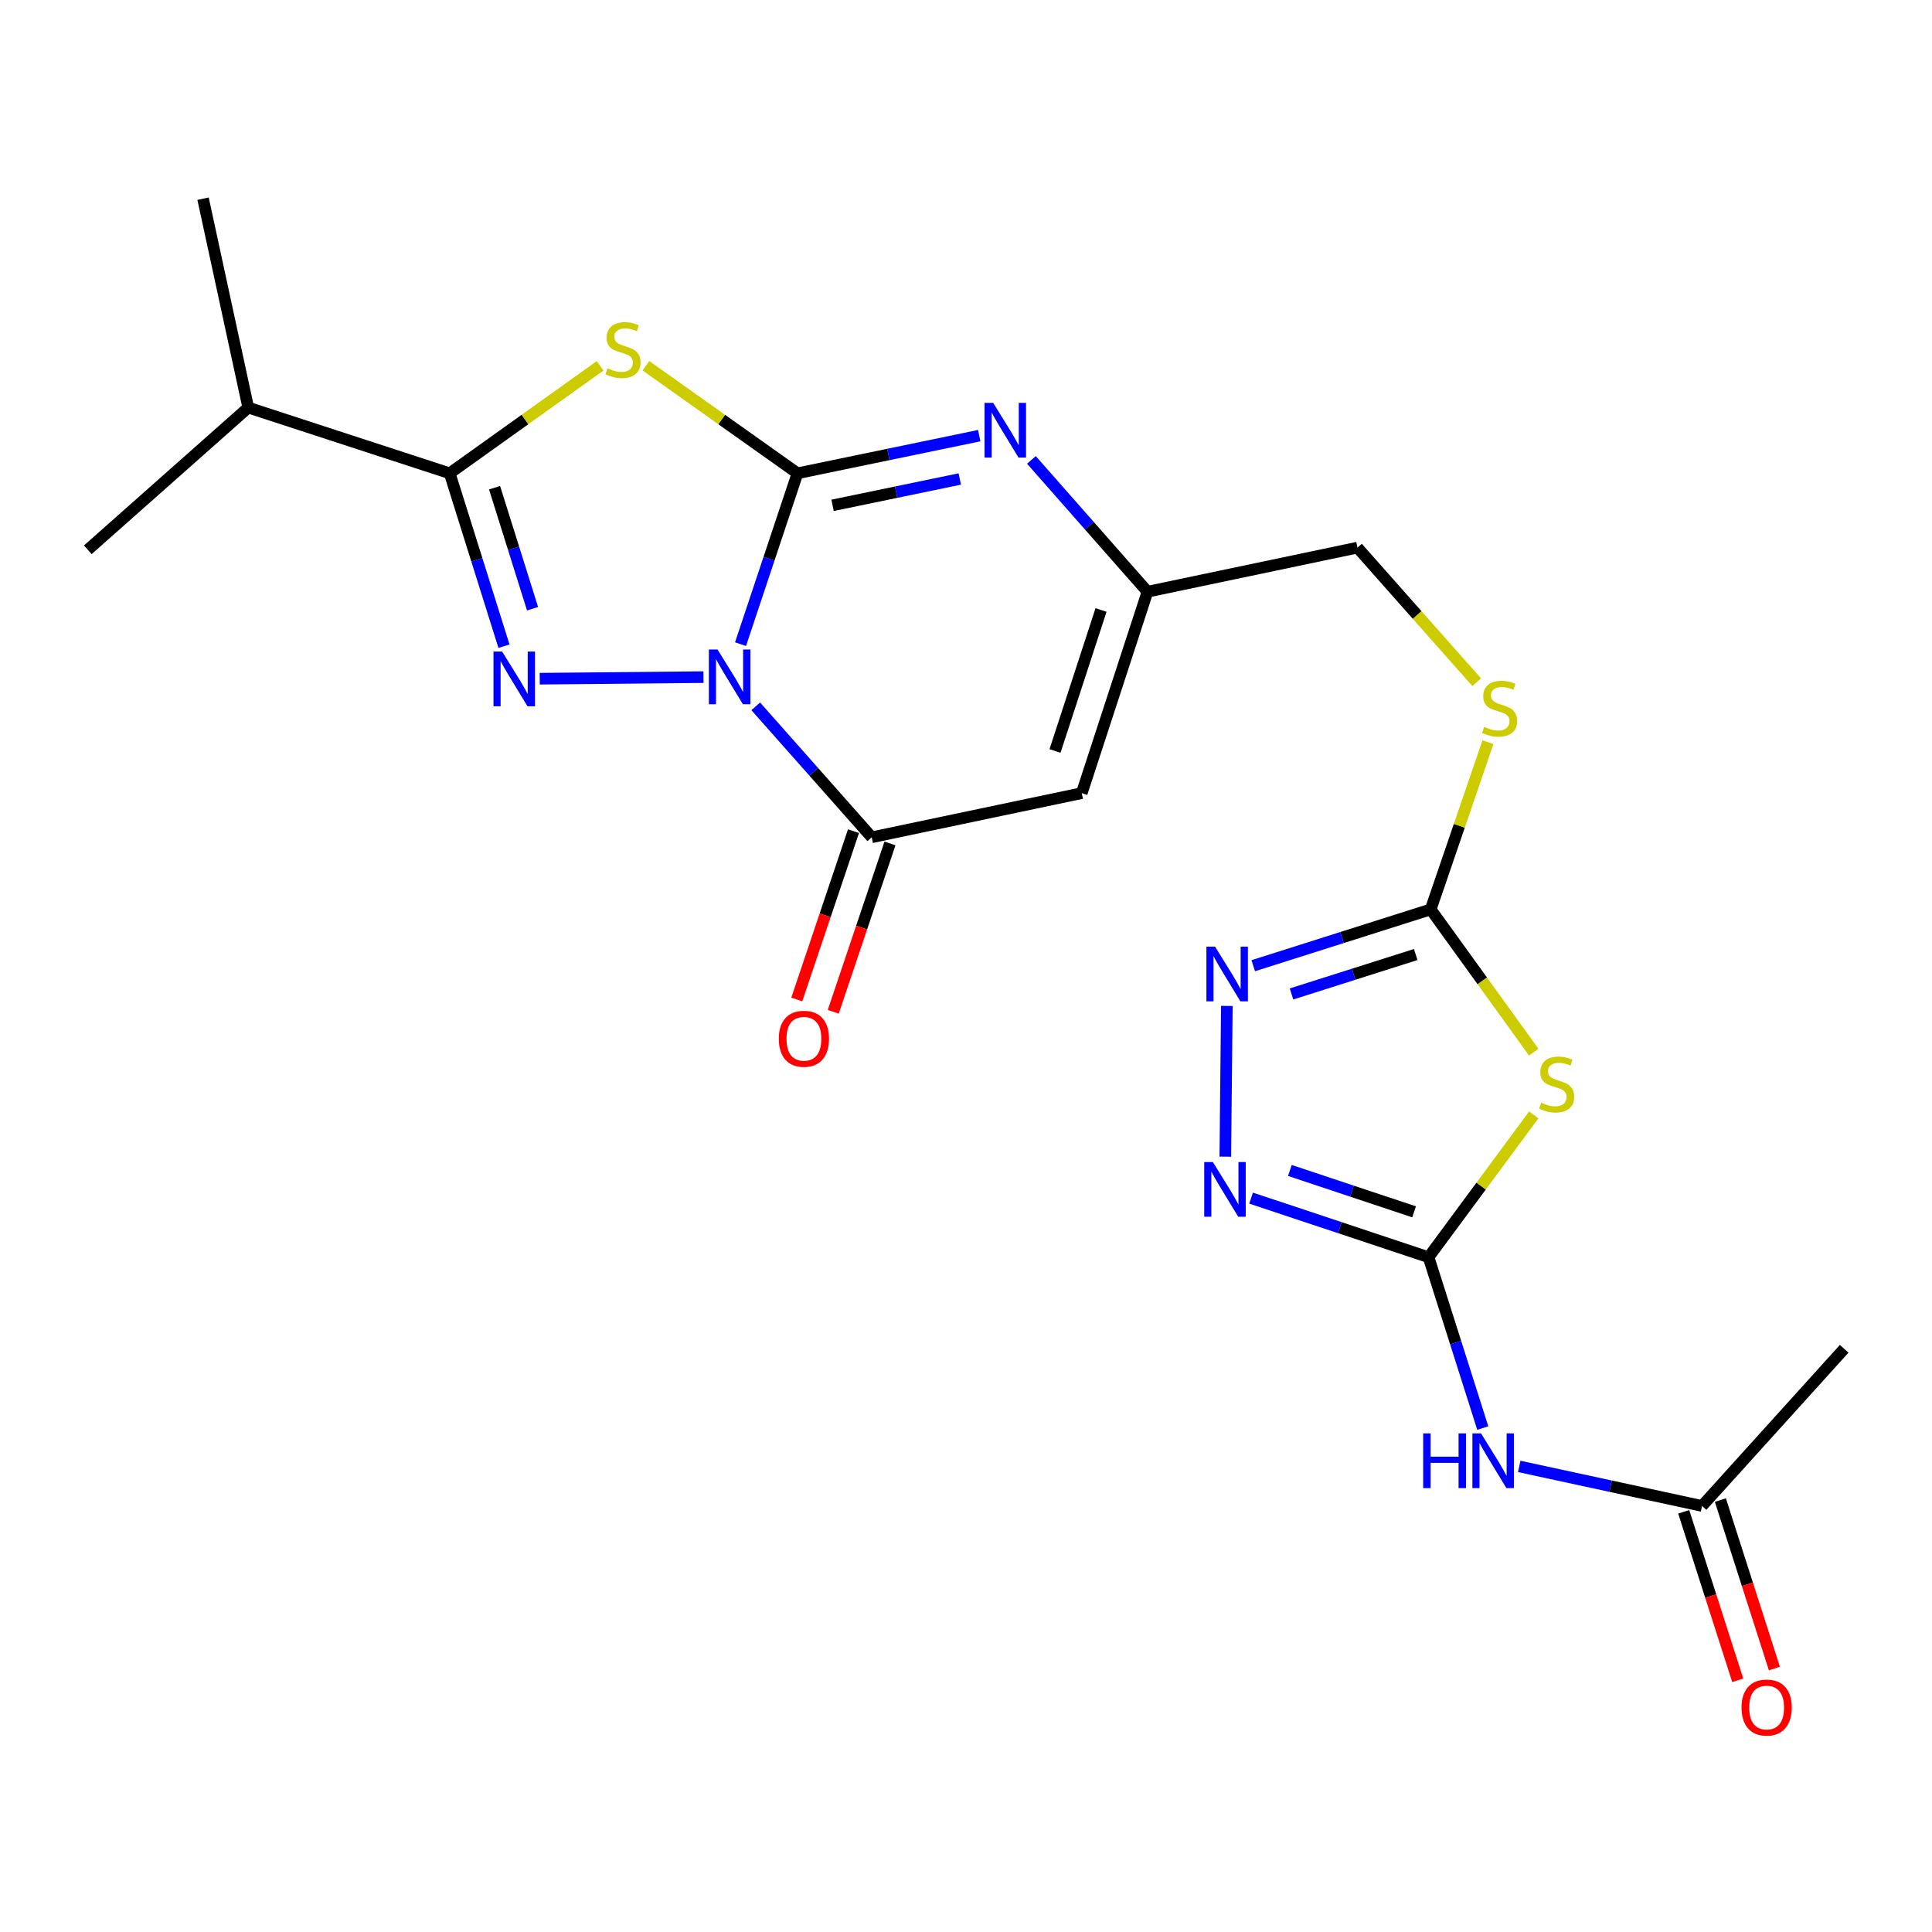 <?xml version='1.0' encoding='iso-8859-1'?>
<svg version='1.1' baseProfile='full'
              xmlns='http://www.w3.org/2000/svg'
                      xmlns:rdkit='http://www.rdkit.org/xml'
                      xmlns:xlink='http://www.w3.org/1999/xlink'
                  xml:space='preserve'
width='1000px' height='1000px' viewBox='0 0 1000 1000'>
<!-- END OF HEADER -->
<rect style='opacity:1.0;fill:#FFFFFF;stroke:none' width='1000' height='1000' x='0' y='0'> </rect>
<path class='bond-0' d='M 383.3,333.409 L 398.042,289.194' style='fill:none;fill-rule:evenodd;stroke:#0000FF;stroke-width:6px;stroke-linecap:butt;stroke-linejoin:miter;stroke-opacity:1' />
<path class='bond-0' d='M 398.042,289.194 L 412.783,244.978' style='fill:none;fill-rule:evenodd;stroke:#000000;stroke-width:6px;stroke-linecap:butt;stroke-linejoin:miter;stroke-opacity:1' />
<path class='bond-1' d='M 364.126,350.476 L 279.364,351.293' style='fill:none;fill-rule:evenodd;stroke:#0000FF;stroke-width:6px;stroke-linecap:butt;stroke-linejoin:miter;stroke-opacity:1' />
<path class='bond-4' d='M 391.166,365.6 L 421.189,399.49' style='fill:none;fill-rule:evenodd;stroke:#0000FF;stroke-width:6px;stroke-linecap:butt;stroke-linejoin:miter;stroke-opacity:1' />
<path class='bond-4' d='M 421.189,399.49 L 451.212,433.379' style='fill:none;fill-rule:evenodd;stroke:#000000;stroke-width:6px;stroke-linecap:butt;stroke-linejoin:miter;stroke-opacity:1' />
<path class='bond-2' d='M 412.783,244.978 L 373.544,217.139' style='fill:none;fill-rule:evenodd;stroke:#000000;stroke-width:6px;stroke-linecap:butt;stroke-linejoin:miter;stroke-opacity:1' />
<path class='bond-2' d='M 373.544,217.139 L 334.305,189.3' style='fill:none;fill-rule:evenodd;stroke:#CCCC00;stroke-width:6px;stroke-linecap:butt;stroke-linejoin:miter;stroke-opacity:1' />
<path class='bond-5' d='M 412.783,244.978 L 459.815,235.235' style='fill:none;fill-rule:evenodd;stroke:#000000;stroke-width:6px;stroke-linecap:butt;stroke-linejoin:miter;stroke-opacity:1' />
<path class='bond-5' d='M 459.815,235.235 L 506.846,225.491' style='fill:none;fill-rule:evenodd;stroke:#0000FF;stroke-width:6px;stroke-linecap:butt;stroke-linejoin:miter;stroke-opacity:1' />
<path class='bond-5' d='M 430.934,261.563 L 463.856,254.743' style='fill:none;fill-rule:evenodd;stroke:#000000;stroke-width:6px;stroke-linecap:butt;stroke-linejoin:miter;stroke-opacity:1' />
<path class='bond-5' d='M 463.856,254.743 L 496.778,247.923' style='fill:none;fill-rule:evenodd;stroke:#0000FF;stroke-width:6px;stroke-linecap:butt;stroke-linejoin:miter;stroke-opacity:1' />
<path class='bond-3' d='M 260.854,334.471 L 246.807,289.724' style='fill:none;fill-rule:evenodd;stroke:#0000FF;stroke-width:6px;stroke-linecap:butt;stroke-linejoin:miter;stroke-opacity:1' />
<path class='bond-3' d='M 246.807,289.724 L 232.76,244.978' style='fill:none;fill-rule:evenodd;stroke:#000000;stroke-width:6px;stroke-linecap:butt;stroke-linejoin:miter;stroke-opacity:1' />
<path class='bond-3' d='M 275.648,315.08 L 265.815,283.757' style='fill:none;fill-rule:evenodd;stroke:#0000FF;stroke-width:6px;stroke-linecap:butt;stroke-linejoin:miter;stroke-opacity:1' />
<path class='bond-3' d='M 265.815,283.757 L 255.982,252.435' style='fill:none;fill-rule:evenodd;stroke:#000000;stroke-width:6px;stroke-linecap:butt;stroke-linejoin:miter;stroke-opacity:1' />
<path class='bond-23' d='M 310.62,189.35 L 271.69,217.164' style='fill:none;fill-rule:evenodd;stroke:#CCCC00;stroke-width:6px;stroke-linecap:butt;stroke-linejoin:miter;stroke-opacity:1' />
<path class='bond-23' d='M 271.69,217.164 L 232.76,244.978' style='fill:none;fill-rule:evenodd;stroke:#000000;stroke-width:6px;stroke-linecap:butt;stroke-linejoin:miter;stroke-opacity:1' />
<path class='bond-17' d='M 232.76,244.978 L 128.499,210.965' style='fill:none;fill-rule:evenodd;stroke:#000000;stroke-width:6px;stroke-linecap:butt;stroke-linejoin:miter;stroke-opacity:1' />
<path class='bond-8' d='M 451.212,433.379 L 559.912,410.524' style='fill:none;fill-rule:evenodd;stroke:#000000;stroke-width:6px;stroke-linecap:butt;stroke-linejoin:miter;stroke-opacity:1' />
<path class='bond-16' d='M 441.772,430.199 L 427.093,473.767' style='fill:none;fill-rule:evenodd;stroke:#000000;stroke-width:6px;stroke-linecap:butt;stroke-linejoin:miter;stroke-opacity:1' />
<path class='bond-16' d='M 427.093,473.767 L 412.414,517.336' style='fill:none;fill-rule:evenodd;stroke:#FF0000;stroke-width:6px;stroke-linecap:butt;stroke-linejoin:miter;stroke-opacity:1' />
<path class='bond-16' d='M 460.652,436.56 L 445.973,480.128' style='fill:none;fill-rule:evenodd;stroke:#000000;stroke-width:6px;stroke-linecap:butt;stroke-linejoin:miter;stroke-opacity:1' />
<path class='bond-16' d='M 445.973,480.128 L 431.294,523.697' style='fill:none;fill-rule:evenodd;stroke:#FF0000;stroke-width:6px;stroke-linecap:butt;stroke-linejoin:miter;stroke-opacity:1' />
<path class='bond-24' d='M 533.856,238.054 L 563.896,272.163' style='fill:none;fill-rule:evenodd;stroke:#0000FF;stroke-width:6px;stroke-linecap:butt;stroke-linejoin:miter;stroke-opacity:1' />
<path class='bond-24' d='M 563.896,272.163 L 593.935,306.273' style='fill:none;fill-rule:evenodd;stroke:#000000;stroke-width:6px;stroke-linecap:butt;stroke-linejoin:miter;stroke-opacity:1' />
<path class='bond-6' d='M 739.414,650.735 L 766.635,613.91' style='fill:none;fill-rule:evenodd;stroke:#000000;stroke-width:6px;stroke-linecap:butt;stroke-linejoin:miter;stroke-opacity:1' />
<path class='bond-6' d='M 766.635,613.91 L 793.855,577.085' style='fill:none;fill-rule:evenodd;stroke:#CCCC00;stroke-width:6px;stroke-linecap:butt;stroke-linejoin:miter;stroke-opacity:1' />
<path class='bond-12' d='M 739.414,650.735 L 753.447,694.952' style='fill:none;fill-rule:evenodd;stroke:#000000;stroke-width:6px;stroke-linecap:butt;stroke-linejoin:miter;stroke-opacity:1' />
<path class='bond-12' d='M 753.447,694.952 L 767.48,739.169' style='fill:none;fill-rule:evenodd;stroke:#0000FF;stroke-width:6px;stroke-linecap:butt;stroke-linejoin:miter;stroke-opacity:1' />
<path class='bond-25' d='M 739.414,650.735 L 693.488,635.437' style='fill:none;fill-rule:evenodd;stroke:#000000;stroke-width:6px;stroke-linecap:butt;stroke-linejoin:miter;stroke-opacity:1' />
<path class='bond-25' d='M 693.488,635.437 L 647.562,620.14' style='fill:none;fill-rule:evenodd;stroke:#0000FF;stroke-width:6px;stroke-linecap:butt;stroke-linejoin:miter;stroke-opacity:1' />
<path class='bond-25' d='M 731.933,627.244 L 699.784,616.536' style='fill:none;fill-rule:evenodd;stroke:#000000;stroke-width:6px;stroke-linecap:butt;stroke-linejoin:miter;stroke-opacity:1' />
<path class='bond-25' d='M 699.784,616.536 L 667.636,605.828' style='fill:none;fill-rule:evenodd;stroke:#0000FF;stroke-width:6px;stroke-linecap:butt;stroke-linejoin:miter;stroke-opacity:1' />
<path class='bond-7' d='M 793.859,544.591 L 767.19,507.646' style='fill:none;fill-rule:evenodd;stroke:#CCCC00;stroke-width:6px;stroke-linecap:butt;stroke-linejoin:miter;stroke-opacity:1' />
<path class='bond-7' d='M 767.19,507.646 L 740.521,470.701' style='fill:none;fill-rule:evenodd;stroke:#000000;stroke-width:6px;stroke-linecap:butt;stroke-linejoin:miter;stroke-opacity:1' />
<path class='bond-13' d='M 559.912,410.524 L 593.935,306.273' style='fill:none;fill-rule:evenodd;stroke:#000000;stroke-width:6px;stroke-linecap:butt;stroke-linejoin:miter;stroke-opacity:1' />
<path class='bond-13' d='M 546.076,388.705 L 569.892,315.729' style='fill:none;fill-rule:evenodd;stroke:#000000;stroke-width:6px;stroke-linecap:butt;stroke-linejoin:miter;stroke-opacity:1' />
<path class='bond-9' d='M 740.521,470.701 L 755.339,427.42' style='fill:none;fill-rule:evenodd;stroke:#000000;stroke-width:6px;stroke-linecap:butt;stroke-linejoin:miter;stroke-opacity:1' />
<path class='bond-9' d='M 755.339,427.42 L 770.157,384.139' style='fill:none;fill-rule:evenodd;stroke:#CCCC00;stroke-width:6px;stroke-linecap:butt;stroke-linejoin:miter;stroke-opacity:1' />
<path class='bond-11' d='M 740.521,470.701 L 694.6,485.276' style='fill:none;fill-rule:evenodd;stroke:#000000;stroke-width:6px;stroke-linecap:butt;stroke-linejoin:miter;stroke-opacity:1' />
<path class='bond-11' d='M 694.6,485.276 L 648.678,499.852' style='fill:none;fill-rule:evenodd;stroke:#0000FF;stroke-width:6px;stroke-linecap:butt;stroke-linejoin:miter;stroke-opacity:1' />
<path class='bond-11' d='M 732.772,494.063 L 700.627,504.265' style='fill:none;fill-rule:evenodd;stroke:#000000;stroke-width:6px;stroke-linecap:butt;stroke-linejoin:miter;stroke-opacity:1' />
<path class='bond-11' d='M 700.627,504.265 L 668.482,514.468' style='fill:none;fill-rule:evenodd;stroke:#0000FF;stroke-width:6px;stroke-linecap:butt;stroke-linejoin:miter;stroke-opacity:1' />
<path class='bond-10' d='M 634.218,598.69 L 635.008,520.662' style='fill:none;fill-rule:evenodd;stroke:#0000FF;stroke-width:6px;stroke-linecap:butt;stroke-linejoin:miter;stroke-opacity:1' />
<path class='bond-14' d='M 786.357,759.014 L 833.666,769.246' style='fill:none;fill-rule:evenodd;stroke:#0000FF;stroke-width:6px;stroke-linecap:butt;stroke-linejoin:miter;stroke-opacity:1' />
<path class='bond-14' d='M 833.666,769.246 L 880.976,779.479' style='fill:none;fill-rule:evenodd;stroke:#000000;stroke-width:6px;stroke-linecap:butt;stroke-linejoin:miter;stroke-opacity:1' />
<path class='bond-19' d='M 593.935,306.273 L 702.624,283.45' style='fill:none;fill-rule:evenodd;stroke:#000000;stroke-width:6px;stroke-linecap:butt;stroke-linejoin:miter;stroke-opacity:1' />
<path class='bond-18' d='M 871.49,782.521 L 885.473,826.123' style='fill:none;fill-rule:evenodd;stroke:#000000;stroke-width:6px;stroke-linecap:butt;stroke-linejoin:miter;stroke-opacity:1' />
<path class='bond-18' d='M 885.473,826.123 L 899.457,869.726' style='fill:none;fill-rule:evenodd;stroke:#FF0000;stroke-width:6px;stroke-linecap:butt;stroke-linejoin:miter;stroke-opacity:1' />
<path class='bond-18' d='M 890.461,776.437 L 904.444,820.039' style='fill:none;fill-rule:evenodd;stroke:#000000;stroke-width:6px;stroke-linecap:butt;stroke-linejoin:miter;stroke-opacity:1' />
<path class='bond-18' d='M 904.444,820.039 L 918.428,863.642' style='fill:none;fill-rule:evenodd;stroke:#FF0000;stroke-width:6px;stroke-linecap:butt;stroke-linejoin:miter;stroke-opacity:1' />
<path class='bond-20' d='M 880.976,779.479 L 954.545,698.129' style='fill:none;fill-rule:evenodd;stroke:#000000;stroke-width:6px;stroke-linecap:butt;stroke-linejoin:miter;stroke-opacity:1' />
<path class='bond-15' d='M 764.34,353.123 L 733.482,318.287' style='fill:none;fill-rule:evenodd;stroke:#CCCC00;stroke-width:6px;stroke-linecap:butt;stroke-linejoin:miter;stroke-opacity:1' />
<path class='bond-15' d='M 733.482,318.287 L 702.624,283.45' style='fill:none;fill-rule:evenodd;stroke:#000000;stroke-width:6px;stroke-linecap:butt;stroke-linejoin:miter;stroke-opacity:1' />
<path class='bond-21' d='M 128.499,210.965 L 105.101,102.841' style='fill:none;fill-rule:evenodd;stroke:#000000;stroke-width:6px;stroke-linecap:butt;stroke-linejoin:miter;stroke-opacity:1' />
<path class='bond-22' d='M 128.499,210.965 L 45.455,284.568' style='fill:none;fill-rule:evenodd;stroke:#000000;stroke-width:6px;stroke-linecap:butt;stroke-linejoin:miter;stroke-opacity:1' />
<path  class='atom-0' d='M 371.393 336.186
L 380.673 351.186
Q 381.593 352.666, 383.073 355.346
Q 384.553 358.026, 384.633 358.186
L 384.633 336.186
L 388.393 336.186
L 388.393 364.506
L 384.513 364.506
L 374.553 348.106
Q 373.393 346.186, 372.153 343.986
Q 370.953 341.786, 370.593 341.106
L 370.593 364.506
L 366.913 364.506
L 366.913 336.186
L 371.393 336.186
' fill='#0000FF'/>
<path  class='atom-2' d='M 259.915 337.26
L 269.195 352.26
Q 270.115 353.74, 271.595 356.42
Q 273.075 359.1, 273.155 359.26
L 273.155 337.26
L 276.915 337.26
L 276.915 365.58
L 273.035 365.58
L 263.075 349.18
Q 261.915 347.26, 260.675 345.06
Q 259.475 342.86, 259.115 342.18
L 259.115 365.58
L 255.435 365.58
L 255.435 337.26
L 259.915 337.26
' fill='#0000FF'/>
<path  class='atom-3' d='M 314.456 190.613
Q 314.776 190.733, 316.096 191.293
Q 317.416 191.853, 318.856 192.213
Q 320.336 192.533, 321.776 192.533
Q 324.456 192.533, 326.016 191.253
Q 327.576 189.933, 327.576 187.653
Q 327.576 186.093, 326.776 185.133
Q 326.016 184.173, 324.816 183.653
Q 323.616 183.133, 321.616 182.533
Q 319.096 181.773, 317.576 181.053
Q 316.096 180.333, 315.016 178.813
Q 313.976 177.293, 313.976 174.733
Q 313.976 171.173, 316.376 168.973
Q 318.816 166.773, 323.616 166.773
Q 326.896 166.773, 330.616 168.333
L 329.696 171.413
Q 326.296 170.013, 323.736 170.013
Q 320.976 170.013, 319.456 171.173
Q 317.936 172.293, 317.976 174.253
Q 317.976 175.773, 318.736 176.693
Q 319.536 177.613, 320.656 178.133
Q 321.816 178.653, 323.736 179.253
Q 326.296 180.053, 327.816 180.853
Q 329.336 181.653, 330.416 183.293
Q 331.536 184.893, 331.536 187.653
Q 331.536 191.573, 328.896 193.693
Q 326.296 195.773, 321.936 195.773
Q 319.416 195.773, 317.496 195.213
Q 315.616 194.693, 313.376 193.773
L 314.456 190.613
' fill='#CCCC00'/>
<path  class='atom-6' d='M 514.072 208.538
L 523.352 223.538
Q 524.272 225.018, 525.752 227.698
Q 527.232 230.378, 527.312 230.538
L 527.312 208.538
L 531.072 208.538
L 531.072 236.858
L 527.192 236.858
L 517.232 220.458
Q 516.072 218.538, 514.832 216.338
Q 513.632 214.138, 513.272 213.458
L 513.272 236.858
L 509.592 236.858
L 509.592 208.538
L 514.072 208.538
' fill='#0000FF'/>
<path  class='atom-8' d='M 797.724 570.748
Q 798.044 570.868, 799.364 571.428
Q 800.684 571.988, 802.124 572.348
Q 803.604 572.668, 805.044 572.668
Q 807.724 572.668, 809.284 571.388
Q 810.844 570.068, 810.844 567.788
Q 810.844 566.228, 810.044 565.268
Q 809.284 564.308, 808.084 563.788
Q 806.884 563.268, 804.884 562.668
Q 802.364 561.908, 800.844 561.188
Q 799.364 560.468, 798.284 558.948
Q 797.244 557.428, 797.244 554.868
Q 797.244 551.308, 799.644 549.108
Q 802.084 546.908, 806.884 546.908
Q 810.164 546.908, 813.884 548.468
L 812.964 551.548
Q 809.564 550.148, 807.004 550.148
Q 804.244 550.148, 802.724 551.308
Q 801.204 552.428, 801.244 554.388
Q 801.244 555.908, 802.004 556.828
Q 802.804 557.748, 803.924 558.268
Q 805.084 558.788, 807.004 559.388
Q 809.564 560.188, 811.084 560.988
Q 812.604 561.788, 813.684 563.428
Q 814.804 565.028, 814.804 567.788
Q 814.804 571.708, 812.164 573.828
Q 809.564 575.908, 805.204 575.908
Q 802.684 575.908, 800.764 575.348
Q 798.884 574.828, 796.644 573.908
L 797.724 570.748
' fill='#CCCC00'/>
<path  class='atom-11' d='M 627.786 601.478
L 637.066 616.478
Q 637.986 617.958, 639.466 620.638
Q 640.946 623.318, 641.026 623.478
L 641.026 601.478
L 644.786 601.478
L 644.786 629.798
L 640.906 629.798
L 630.946 613.398
Q 629.786 611.478, 628.546 609.278
Q 627.346 607.078, 626.986 606.398
L 626.986 629.798
L 623.306 629.798
L 623.306 601.478
L 627.786 601.478
' fill='#0000FF'/>
<path  class='atom-12' d='M 628.915 489.978
L 638.195 504.978
Q 639.115 506.458, 640.595 509.138
Q 642.075 511.818, 642.155 511.978
L 642.155 489.978
L 645.915 489.978
L 645.915 518.298
L 642.035 518.298
L 632.075 501.898
Q 630.915 499.978, 629.675 497.778
Q 628.475 495.578, 628.115 494.898
L 628.115 518.298
L 624.435 518.298
L 624.435 489.978
L 628.915 489.978
' fill='#0000FF'/>
<path  class='atom-13' d='M 736.631 741.932
L 740.471 741.932
L 740.471 753.972
L 754.951 753.972
L 754.951 741.932
L 758.791 741.932
L 758.791 770.252
L 754.951 770.252
L 754.951 757.172
L 740.471 757.172
L 740.471 770.252
L 736.631 770.252
L 736.631 741.932
' fill='#0000FF'/>
<path  class='atom-13' d='M 766.591 741.932
L 775.871 756.932
Q 776.791 758.412, 778.271 761.092
Q 779.751 763.772, 779.831 763.932
L 779.831 741.932
L 783.591 741.932
L 783.591 770.252
L 779.711 770.252
L 769.751 753.852
Q 768.591 751.932, 767.351 749.732
Q 766.151 747.532, 765.791 746.852
L 765.791 770.252
L 762.111 770.252
L 762.111 741.932
L 766.591 741.932
' fill='#0000FF'/>
<path  class='atom-16' d='M 768.194 376.226
Q 768.514 376.346, 769.834 376.906
Q 771.154 377.466, 772.594 377.826
Q 774.074 378.146, 775.514 378.146
Q 778.194 378.146, 779.754 376.866
Q 781.314 375.546, 781.314 373.266
Q 781.314 371.706, 780.514 370.746
Q 779.754 369.786, 778.554 369.266
Q 777.354 368.746, 775.354 368.146
Q 772.834 367.386, 771.314 366.666
Q 769.834 365.946, 768.754 364.426
Q 767.714 362.906, 767.714 360.346
Q 767.714 356.786, 770.114 354.586
Q 772.554 352.386, 777.354 352.386
Q 780.634 352.386, 784.354 353.946
L 783.434 357.026
Q 780.034 355.626, 777.474 355.626
Q 774.714 355.626, 773.194 356.786
Q 771.674 357.906, 771.714 359.866
Q 771.714 361.386, 772.474 362.306
Q 773.274 363.226, 774.394 363.746
Q 775.554 364.266, 777.474 364.866
Q 780.034 365.666, 781.554 366.466
Q 783.074 367.266, 784.154 368.906
Q 785.274 370.506, 785.274 373.266
Q 785.274 377.186, 782.634 379.306
Q 780.034 381.386, 775.674 381.386
Q 773.154 381.386, 771.234 380.826
Q 769.354 380.306, 767.114 379.386
L 768.194 376.226
' fill='#CCCC00'/>
<path  class='atom-17' d='M 403.104 537.666
Q 403.104 530.866, 406.464 527.066
Q 409.824 523.266, 416.104 523.266
Q 422.384 523.266, 425.744 527.066
Q 429.104 530.866, 429.104 537.666
Q 429.104 544.546, 425.704 548.466
Q 422.304 552.346, 416.104 552.346
Q 409.864 552.346, 406.464 548.466
Q 403.104 544.586, 403.104 537.666
M 416.104 549.146
Q 420.424 549.146, 422.744 546.266
Q 425.104 543.346, 425.104 537.666
Q 425.104 532.106, 422.744 529.306
Q 420.424 526.466, 416.104 526.466
Q 411.784 526.466, 409.424 529.266
Q 407.104 532.066, 407.104 537.666
Q 407.104 543.386, 409.424 546.266
Q 411.784 549.146, 416.104 549.146
' fill='#FF0000'/>
<path  class='atom-19' d='M 901.412 883.821
Q 901.412 877.021, 904.772 873.221
Q 908.132 869.421, 914.412 869.421
Q 920.692 869.421, 924.052 873.221
Q 927.412 877.021, 927.412 883.821
Q 927.412 890.701, 924.012 894.621
Q 920.612 898.501, 914.412 898.501
Q 908.172 898.501, 904.772 894.621
Q 901.412 890.741, 901.412 883.821
M 914.412 895.301
Q 918.732 895.301, 921.052 892.421
Q 923.412 889.501, 923.412 883.821
Q 923.412 878.261, 921.052 875.461
Q 918.732 872.621, 914.412 872.621
Q 910.092 872.621, 907.732 875.421
Q 905.412 878.221, 905.412 883.821
Q 905.412 889.541, 907.732 892.421
Q 910.092 895.301, 914.412 895.301
' fill='#FF0000'/>
</svg>
